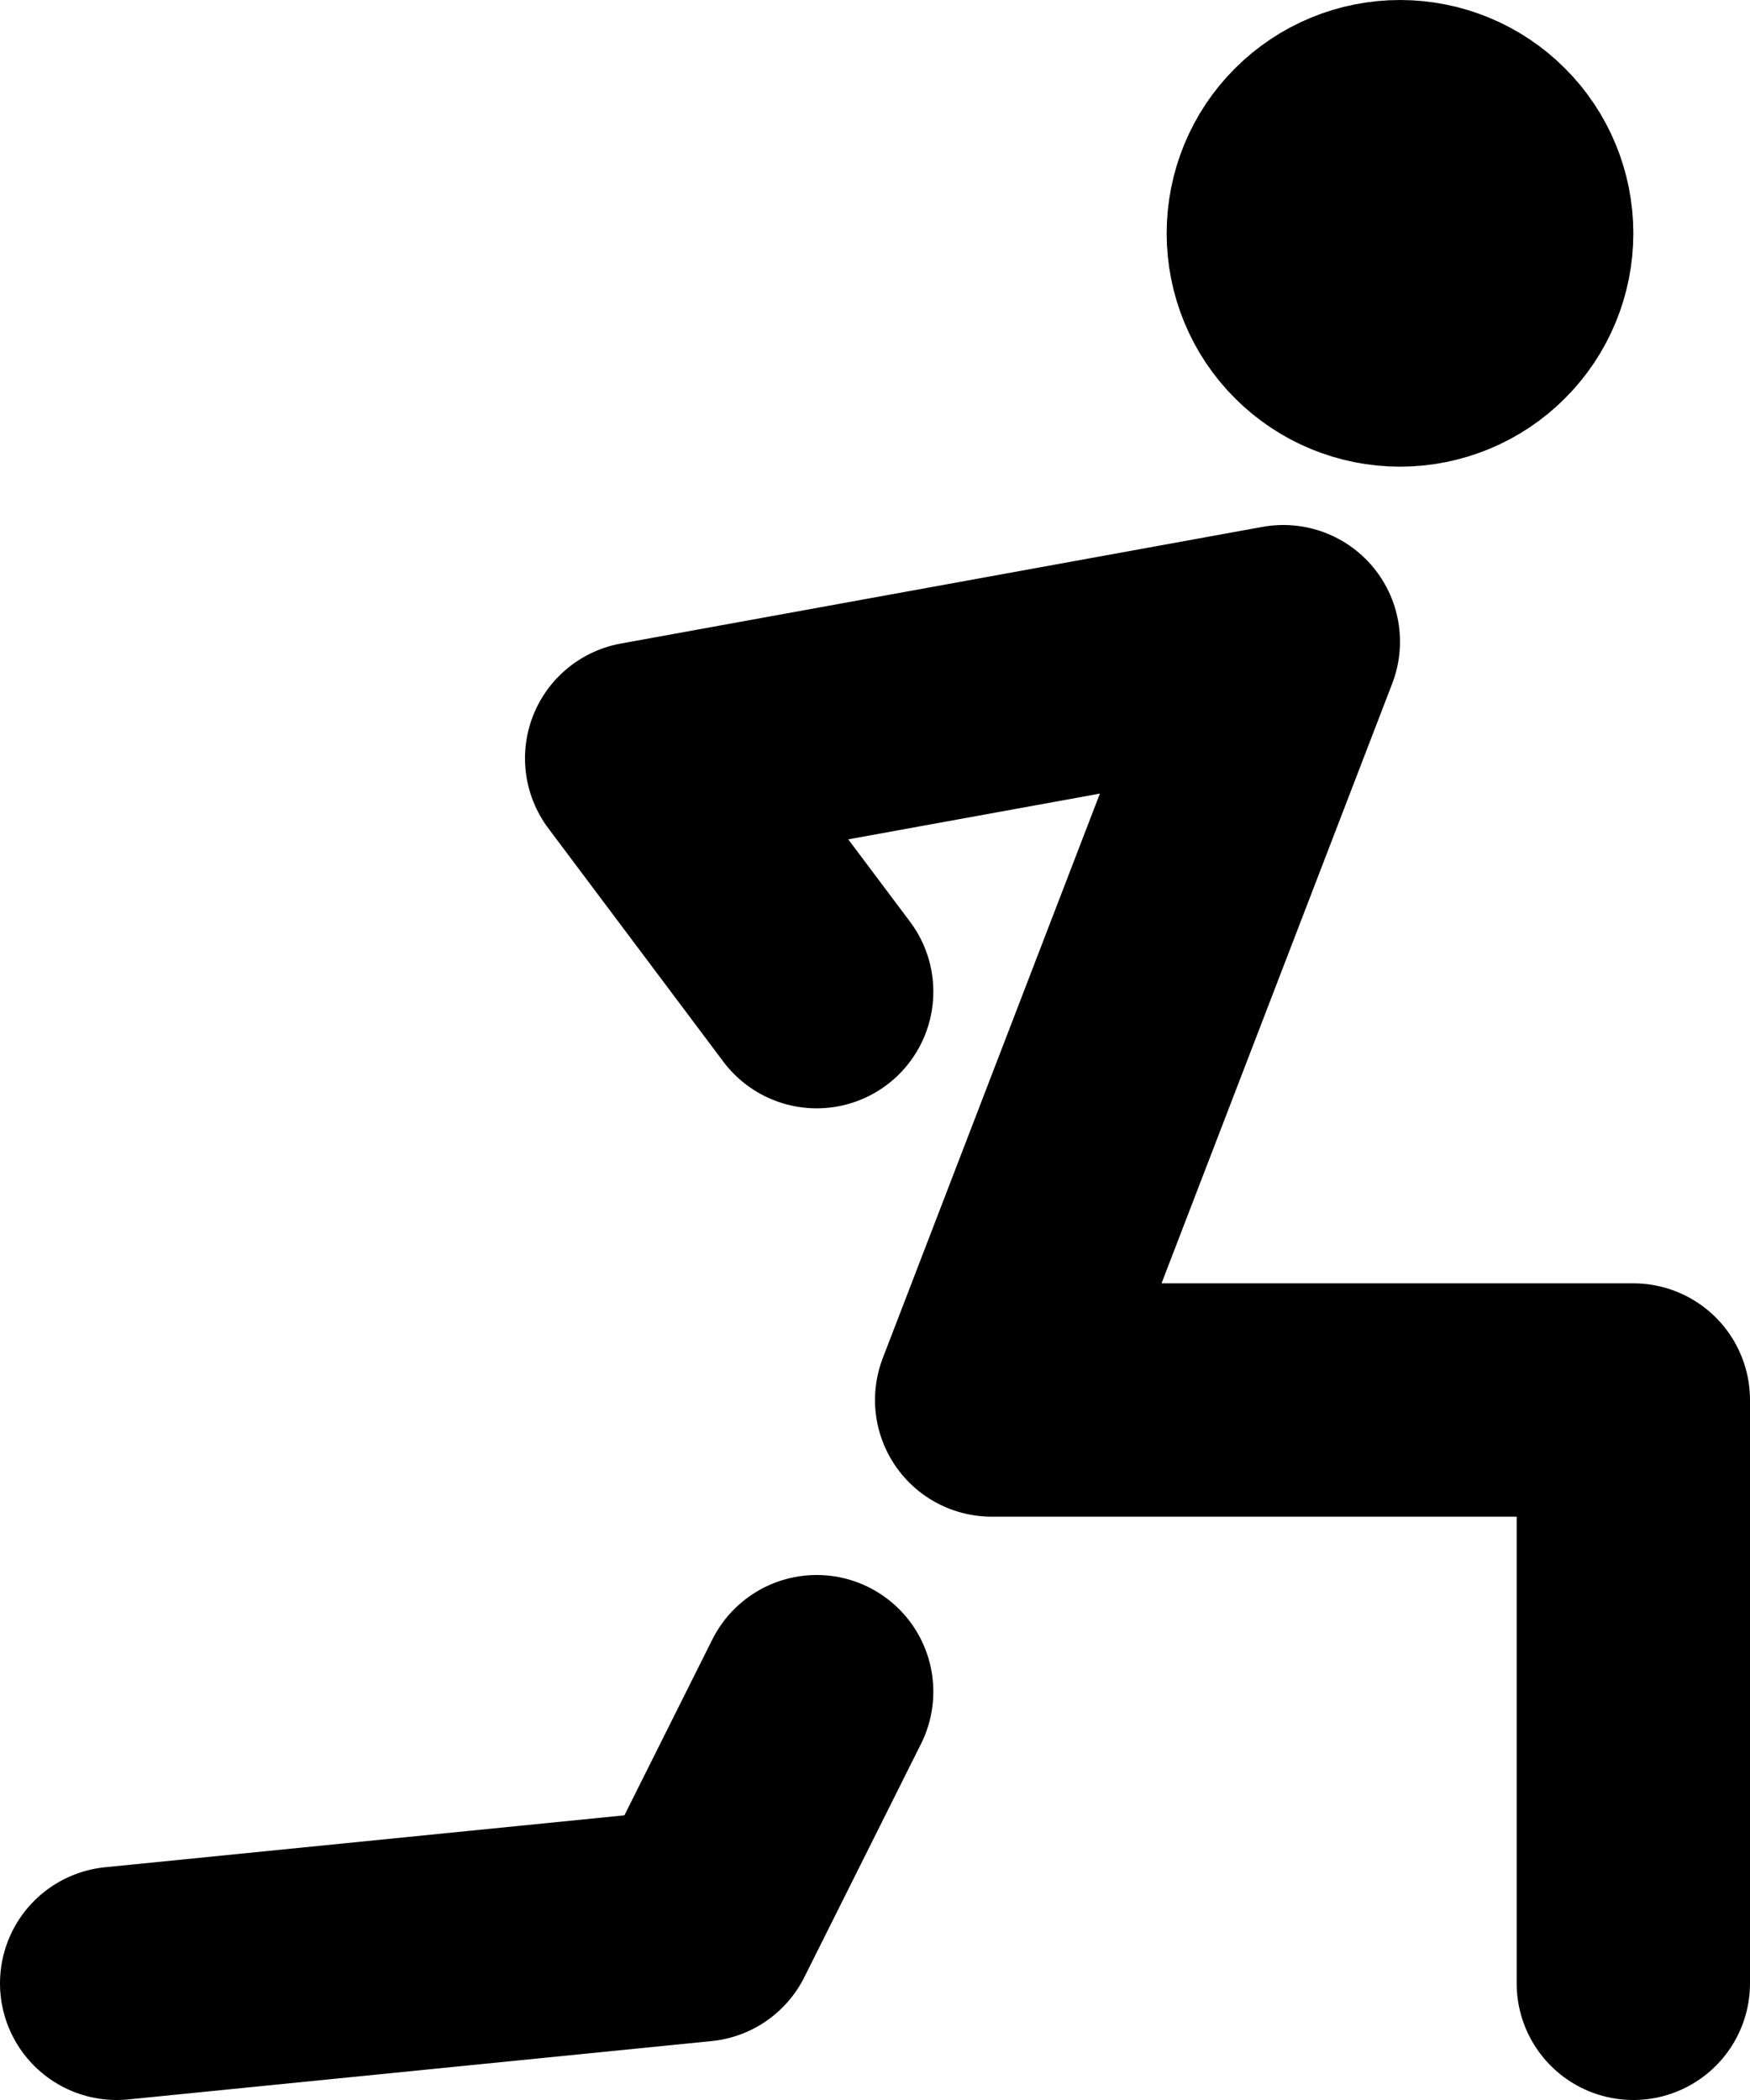 <?xml version="1.0" encoding="UTF-8"?> <svg xmlns="http://www.w3.org/2000/svg" width="15" height="18" viewBox="0 0 15 18" fill="none"><path d="M1 17L6 16.5L7 14.5M14 17V12H8.5L11 5.5L5.5 6.5L7 8.5M11 2C11 2.265 11.105 2.52 11.293 2.707C11.481 2.895 11.735 3 12 3C12.265 3 12.52 2.895 12.707 2.707C12.895 2.52 13 2.265 13 2C13 1.735 12.895 1.48 12.707 1.293C12.52 1.105 12.265 1 12 1C11.735 1 11.481 1.105 11.293 1.293C11.105 1.48 11 1.735 11 2Z" stroke="black" stroke-width="2" stroke-linecap="round" stroke-linejoin="round"></path></svg> 